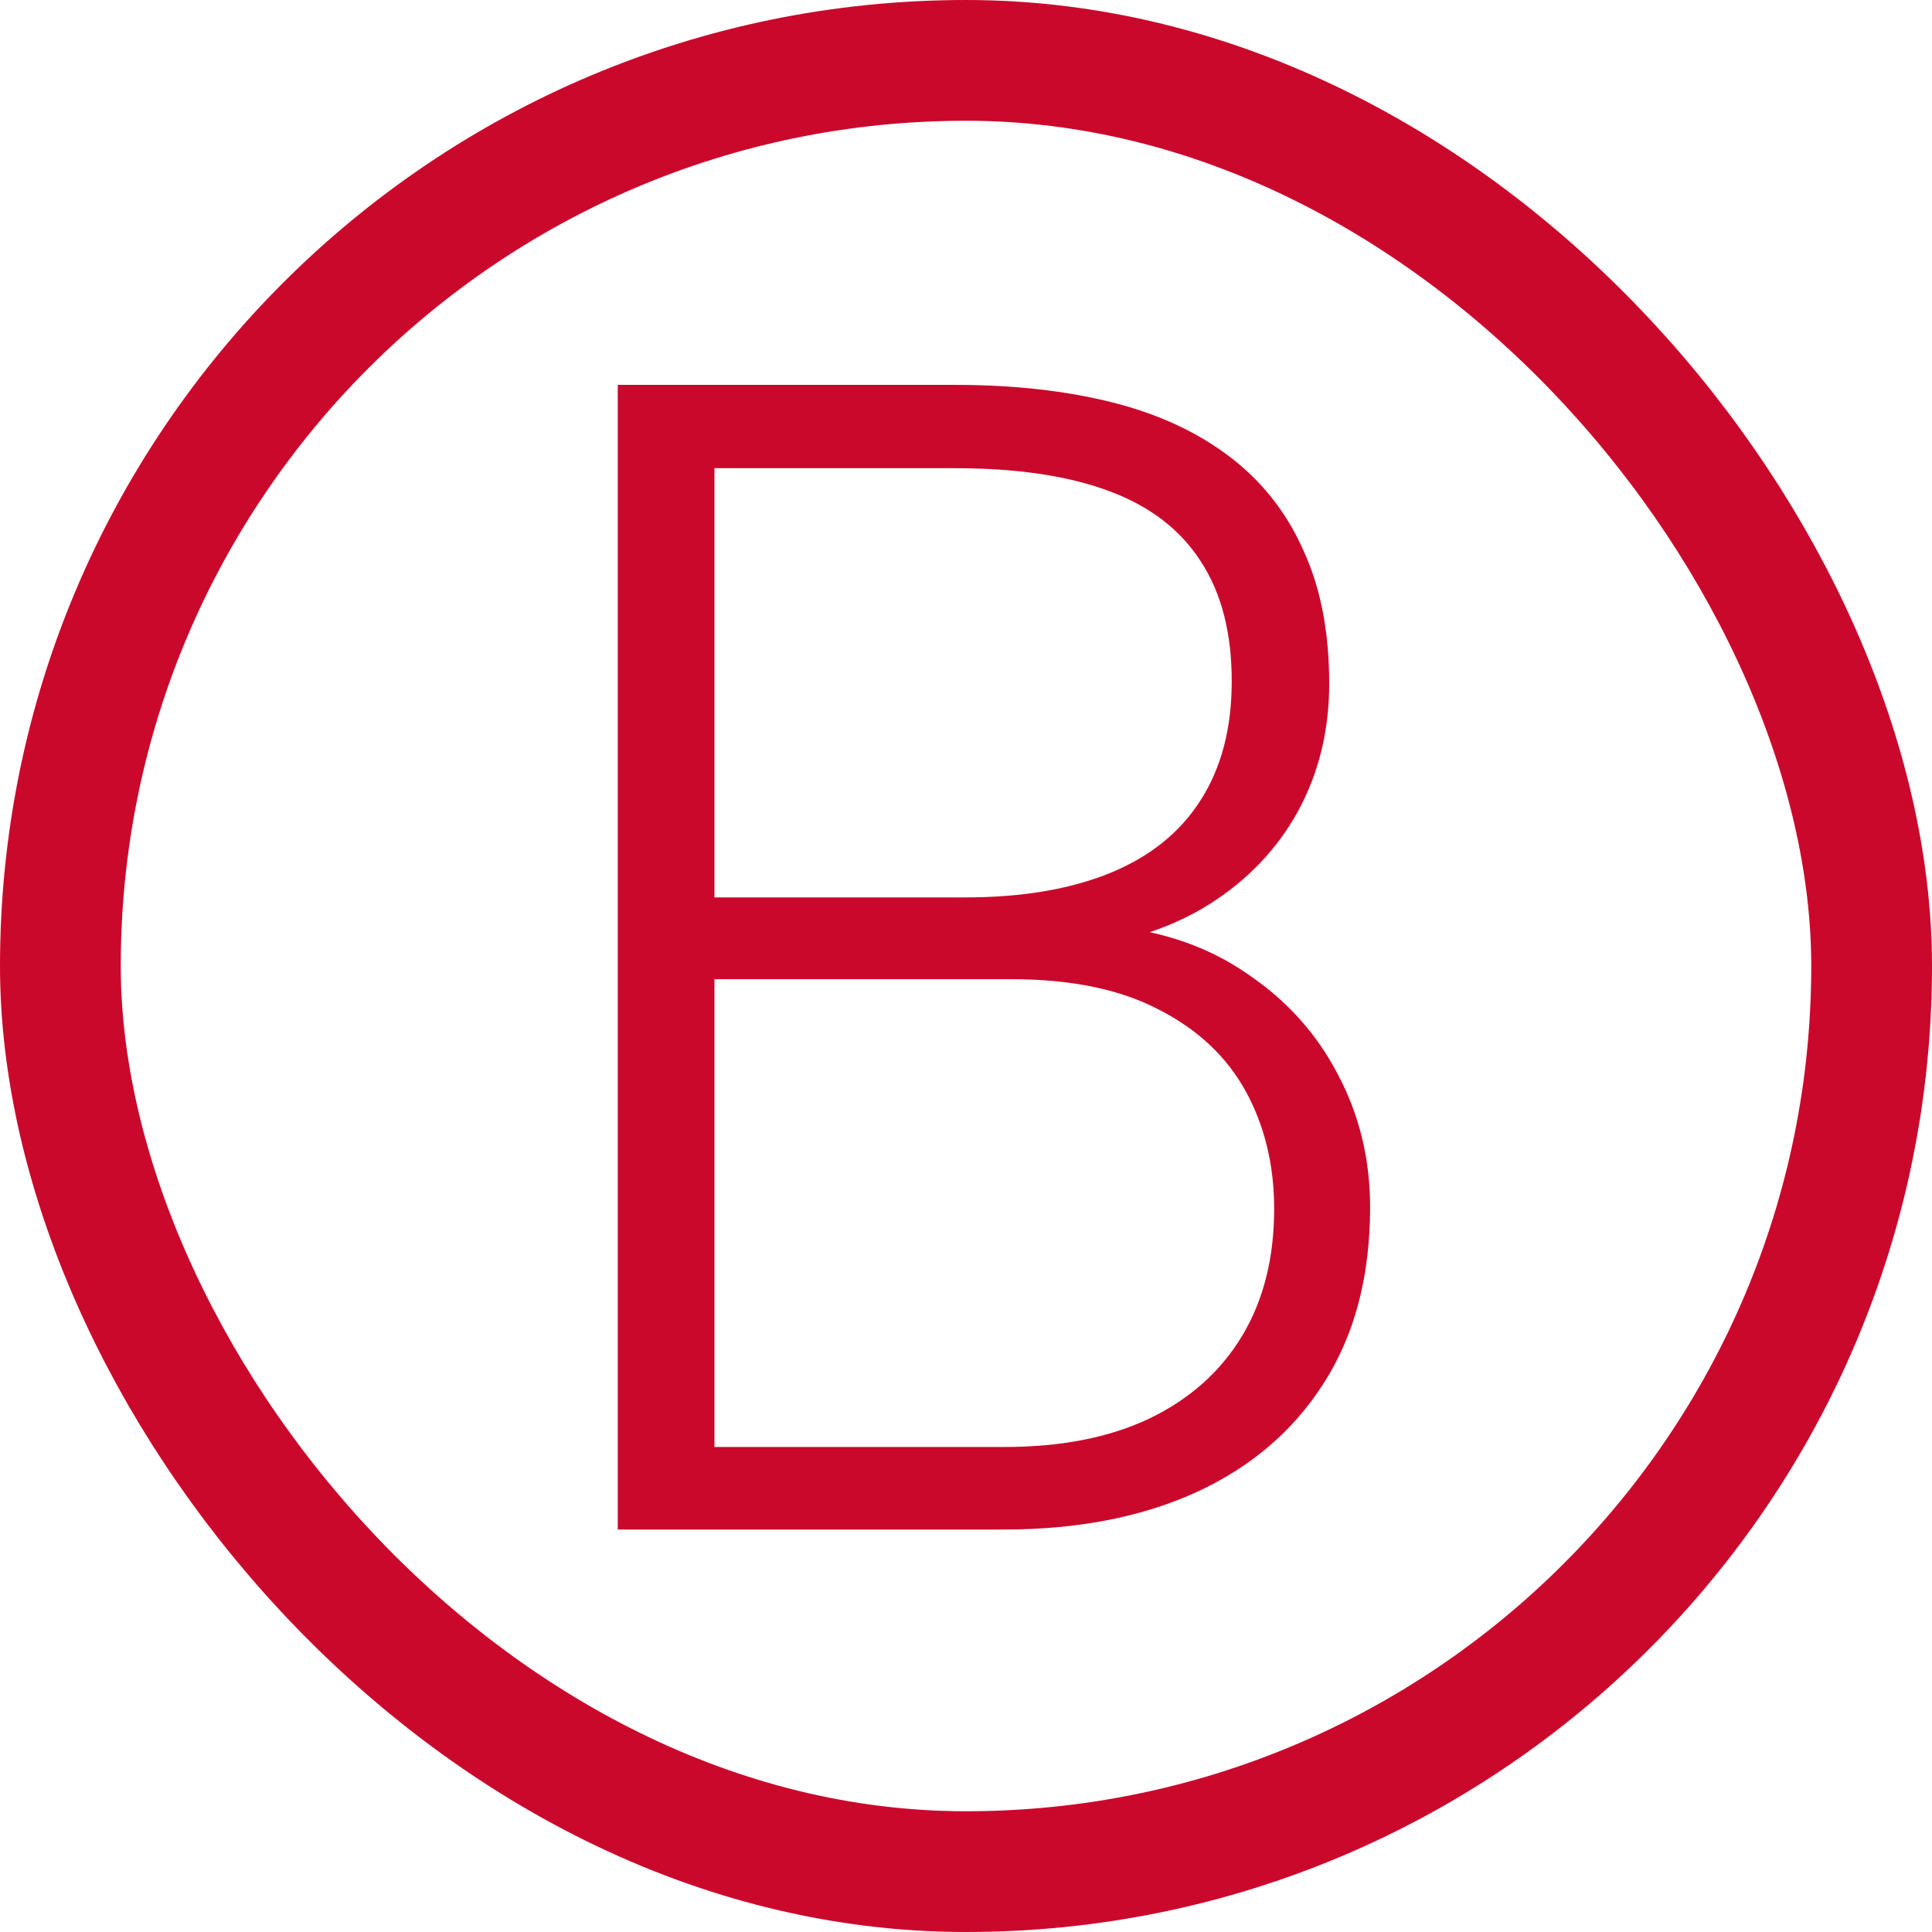 <svg width="24" height="24" viewBox="0 0 24 24" fill="none" xmlns="http://www.w3.org/2000/svg">
<rect x="0.75" y="0.75" width="22.5" height="22.5" rx="11.25" stroke="#CA082C" stroke-width="1.5"/>
<path d="M12.566 12.164H8.562L8.543 11.148H11.99C12.693 11.148 13.292 11.047 13.787 10.846C14.282 10.644 14.656 10.344 14.91 9.947C15.171 9.544 15.301 9.049 15.301 8.463C15.301 7.864 15.174 7.369 14.92 6.979C14.666 6.581 14.285 6.288 13.777 6.1C13.27 5.911 12.632 5.816 11.863 5.816H8.875V19H7.674V4.781H11.863C12.586 4.781 13.234 4.853 13.807 4.996C14.38 5.139 14.868 5.364 15.271 5.67C15.675 5.976 15.981 6.363 16.189 6.832C16.404 7.294 16.512 7.848 16.512 8.492C16.512 9.078 16.381 9.609 16.121 10.084C15.861 10.553 15.493 10.937 15.018 11.236C14.549 11.529 13.986 11.712 13.328 11.783L12.566 12.164ZM12.479 19H8.182L8.797 17.975H12.479C13.182 17.975 13.781 17.857 14.275 17.623C14.777 17.382 15.161 17.04 15.428 16.598C15.695 16.155 15.828 15.628 15.828 15.016C15.828 14.475 15.711 13.99 15.477 13.56C15.242 13.131 14.884 12.792 14.402 12.545C13.921 12.291 13.309 12.164 12.566 12.164H10.076L10.096 11.148H13.621L13.836 11.51C14.474 11.575 15.031 11.773 15.506 12.105C15.988 12.431 16.359 12.844 16.619 13.346C16.886 13.847 17.02 14.397 17.02 14.996C17.02 15.855 16.828 16.585 16.443 17.184C16.066 17.776 15.535 18.229 14.852 18.541C14.175 18.847 13.383 19 12.479 19Z" fill="#CA082C"/>
</svg>
